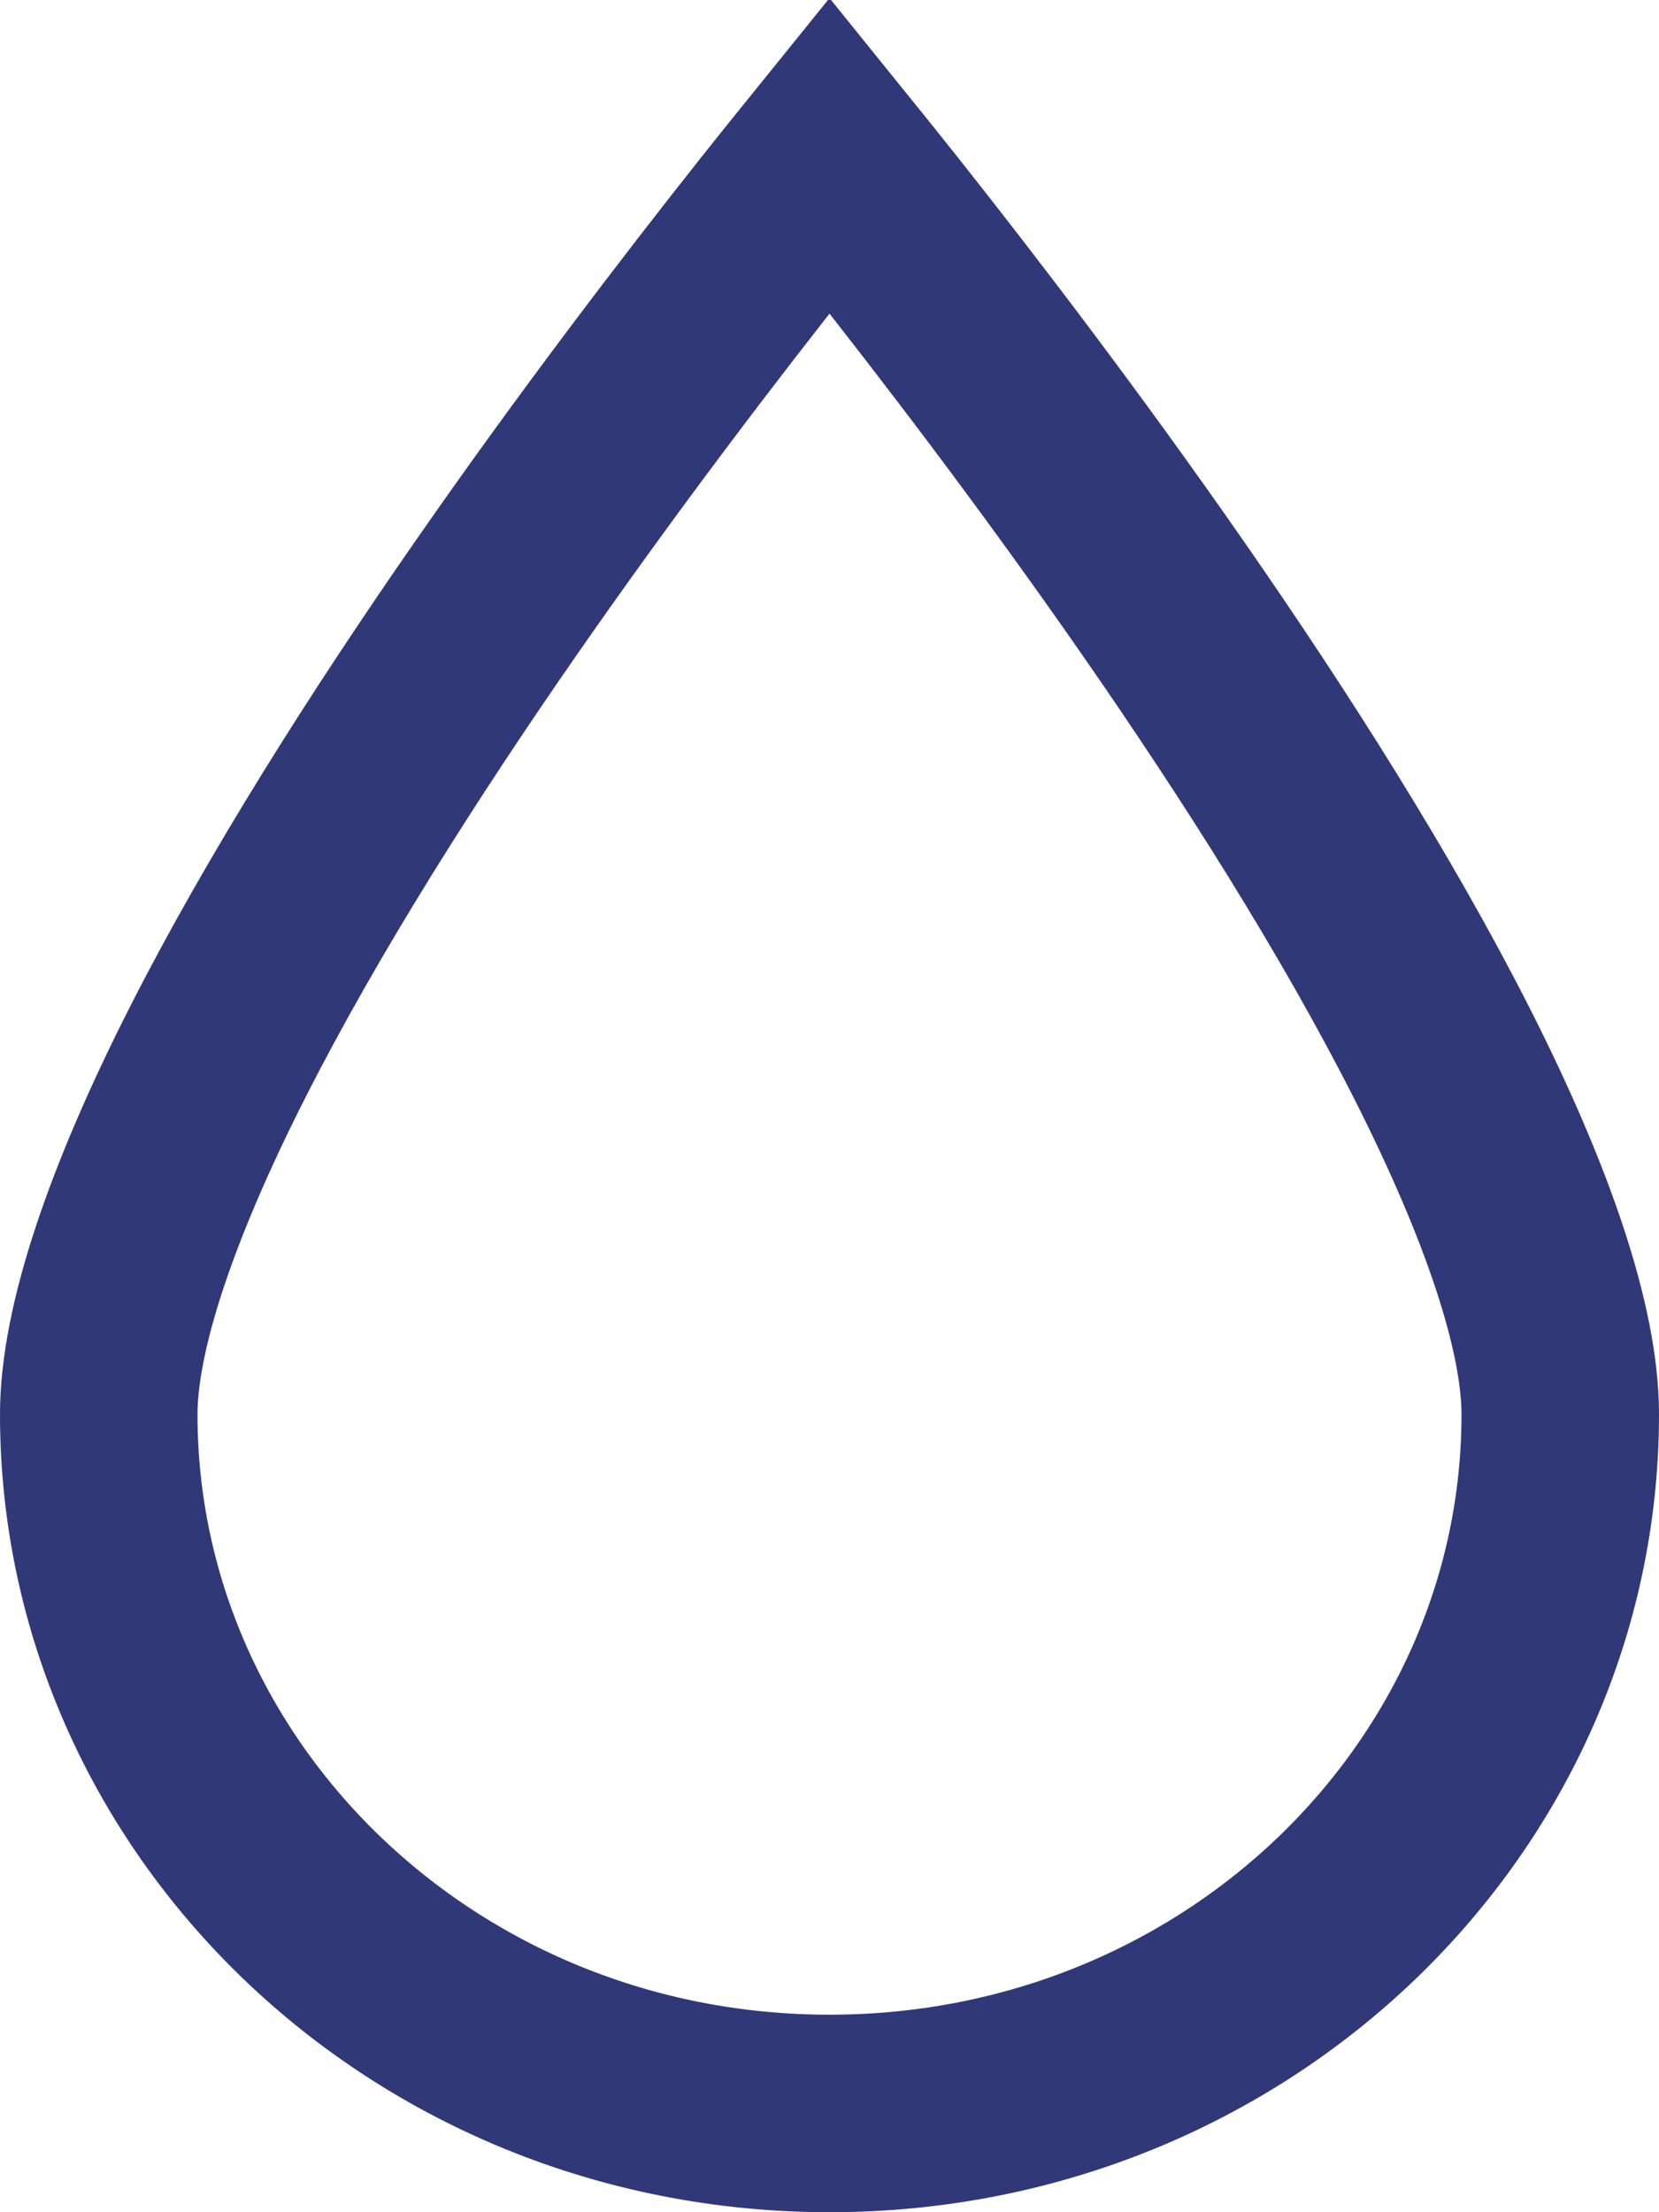 <svg width="42" height="56" viewBox="0 0 42 56" fill="none" xmlns="http://www.w3.org/2000/svg">
<path d="M39.5 35.803C39.5 45.486 31.31 53.5 21 53.5C10.69 53.5 2.5 45.486 2.5 35.803C2.5 33.644 3.567 30.464 5.511 26.635C7.407 22.899 9.96 18.877 12.553 15.145C15.139 11.422 17.731 8.036 19.678 5.578C20.163 4.967 20.607 4.414 21 3.928C21.393 4.414 21.837 4.967 22.322 5.578C24.269 8.036 26.86 11.422 29.447 15.145C32.04 18.877 34.593 22.899 36.489 26.635C38.433 30.464 39.5 33.644 39.5 35.803Z" stroke="#313878" stroke-width="5"/>
</svg>

